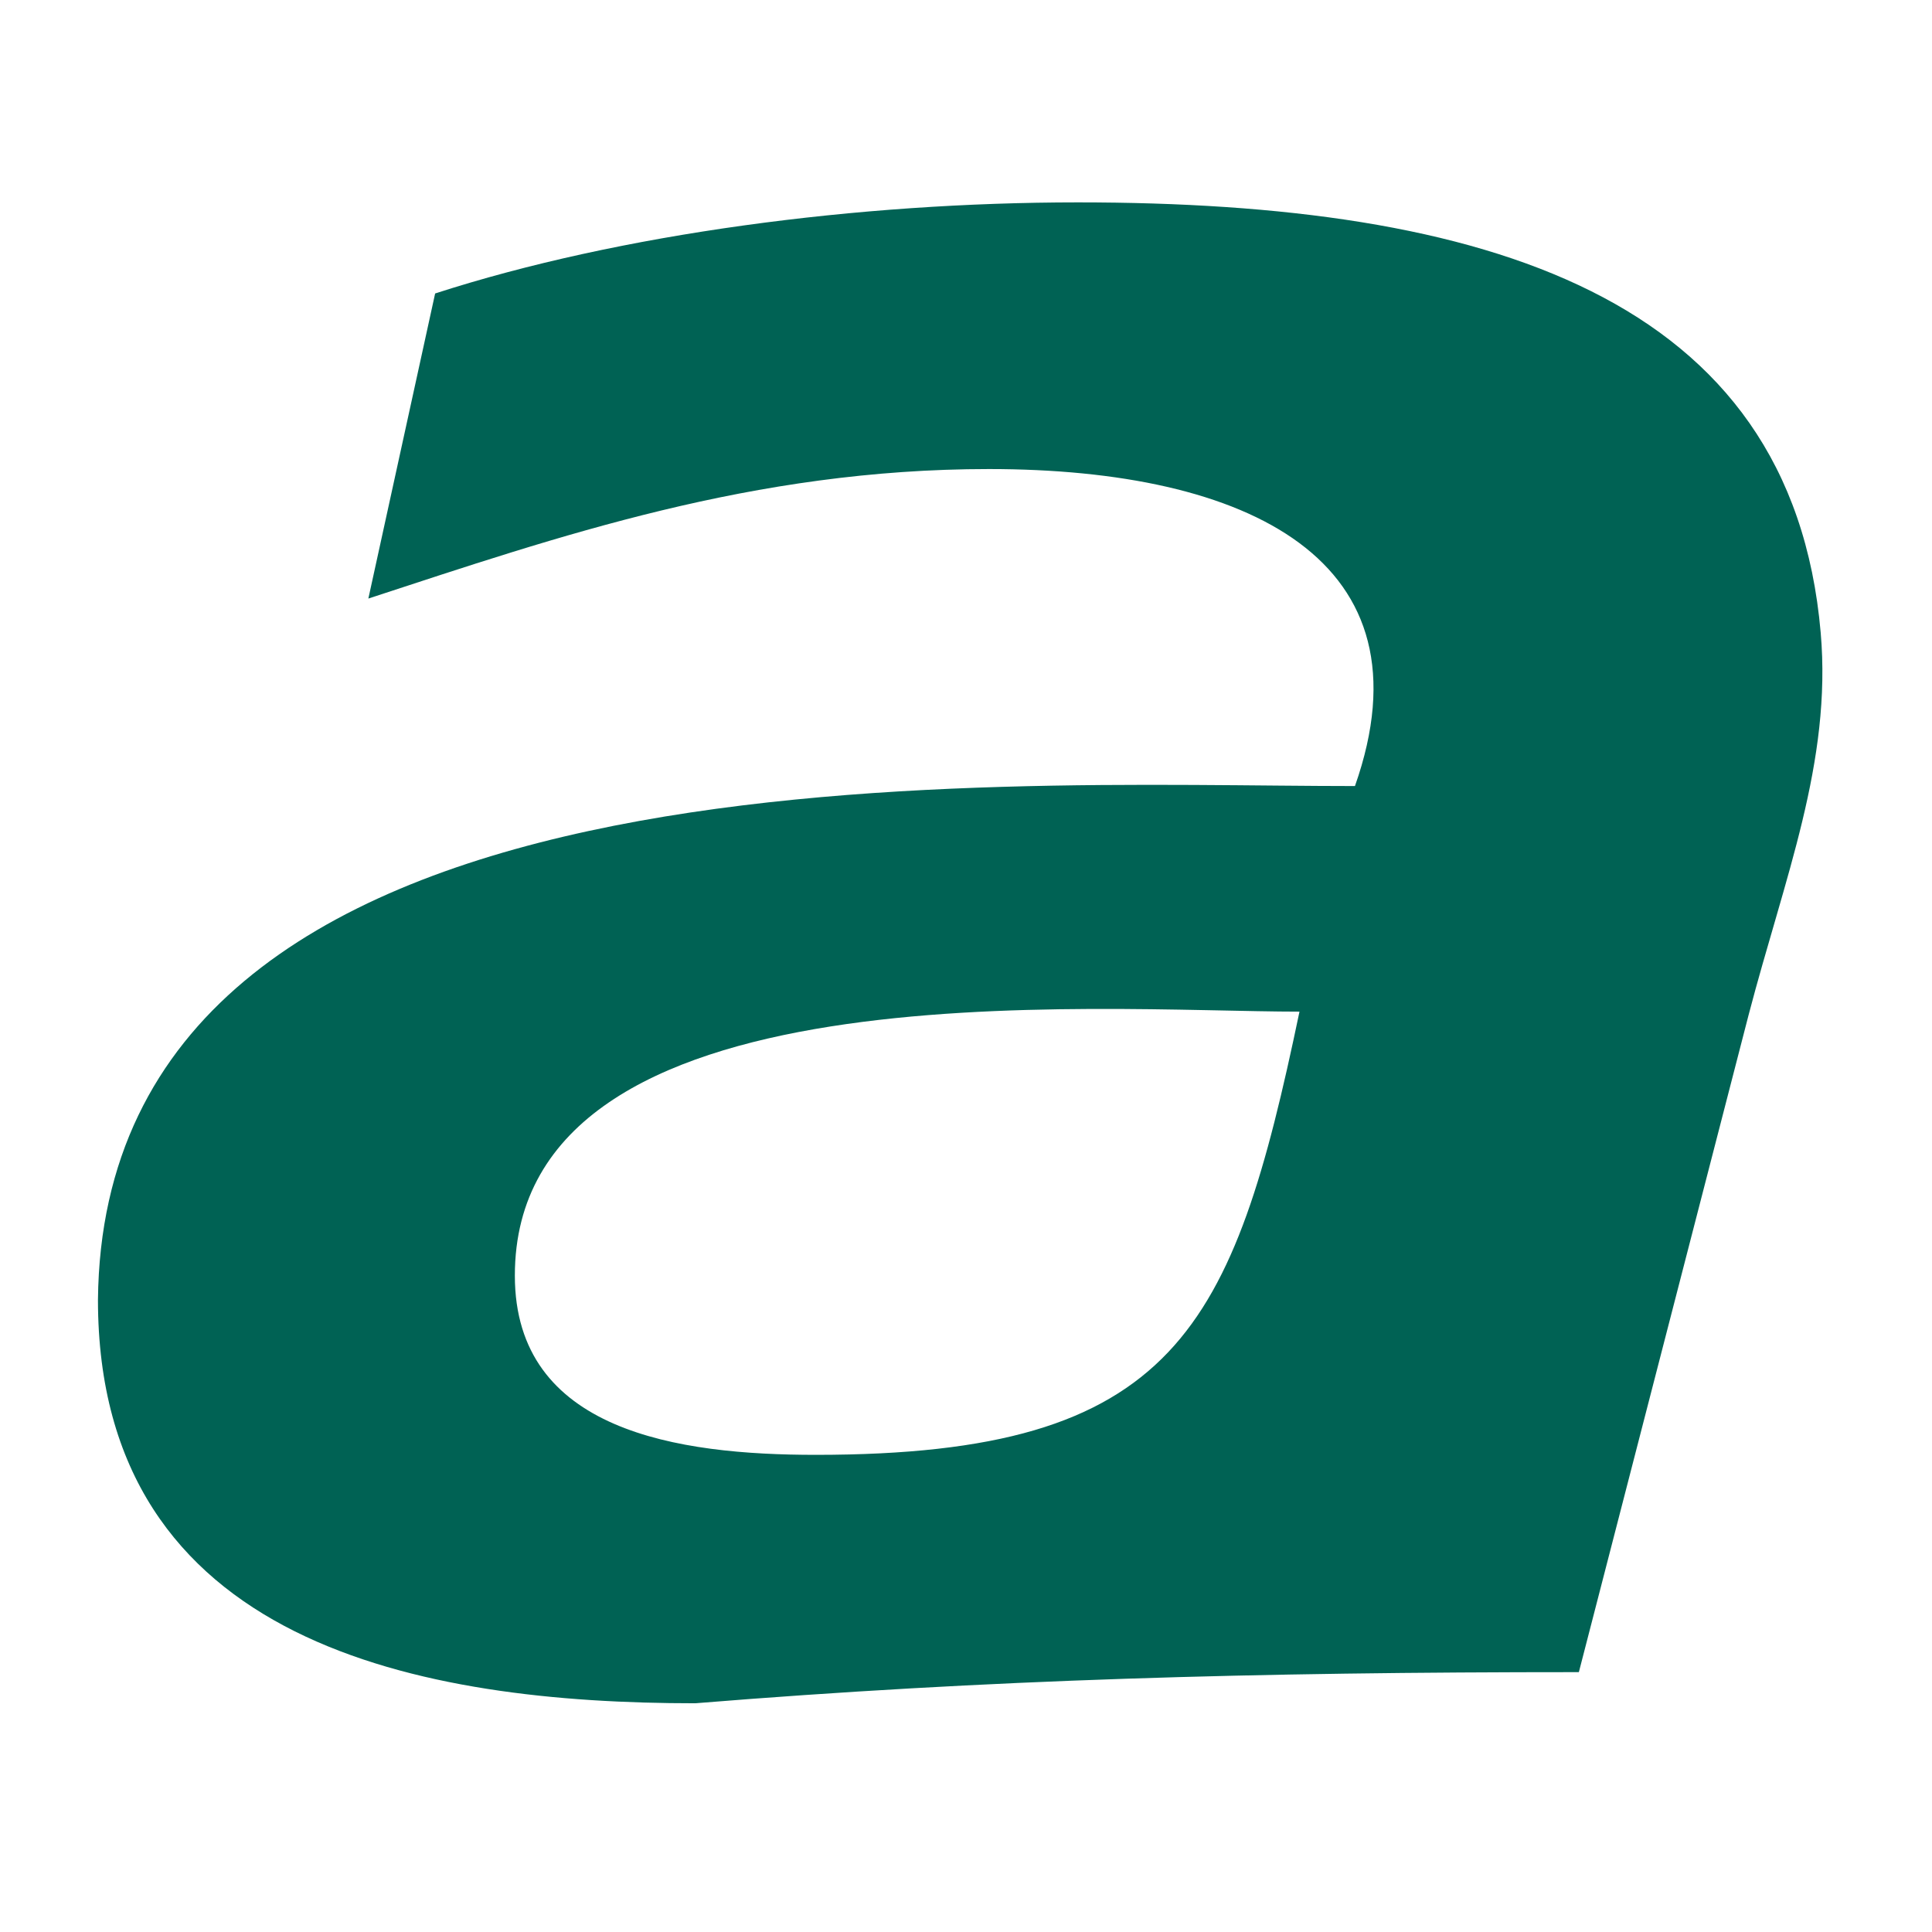 <svg width="121" height="121" viewBox="0 0 121 121" fill="none" xmlns="http://www.w3.org/2000/svg">
<path fill-rule="evenodd" clip-rule="evenodd" d="M67.509 12.675C92.995 12.675 112.198 18.505 114.029 39.624C114.736 47.736 111.761 54.976 109.514 63.565L98.883 104.725C78.515 104.725 61.933 105.181 43.542 106.675C26.503 106.675 6.135 103.065 6.135 81.406C6.488 46.014 61.476 49.23 84.86 49.23C89.833 35.101 78.224 29.376 61.933 29.376C47.162 29.376 34.991 33.587 23.07 37.487L27.252 18.38C38.861 14.625 53.778 12.675 67.509 12.675ZM81.386 63.358C68.549 63.358 32.245 60.328 32.245 79.892C32.245 89.663 42.502 91.116 51.094 91.116C73.688 91.116 77.225 83.253 81.386 63.358Z" fill="#006254"/>
</svg>
